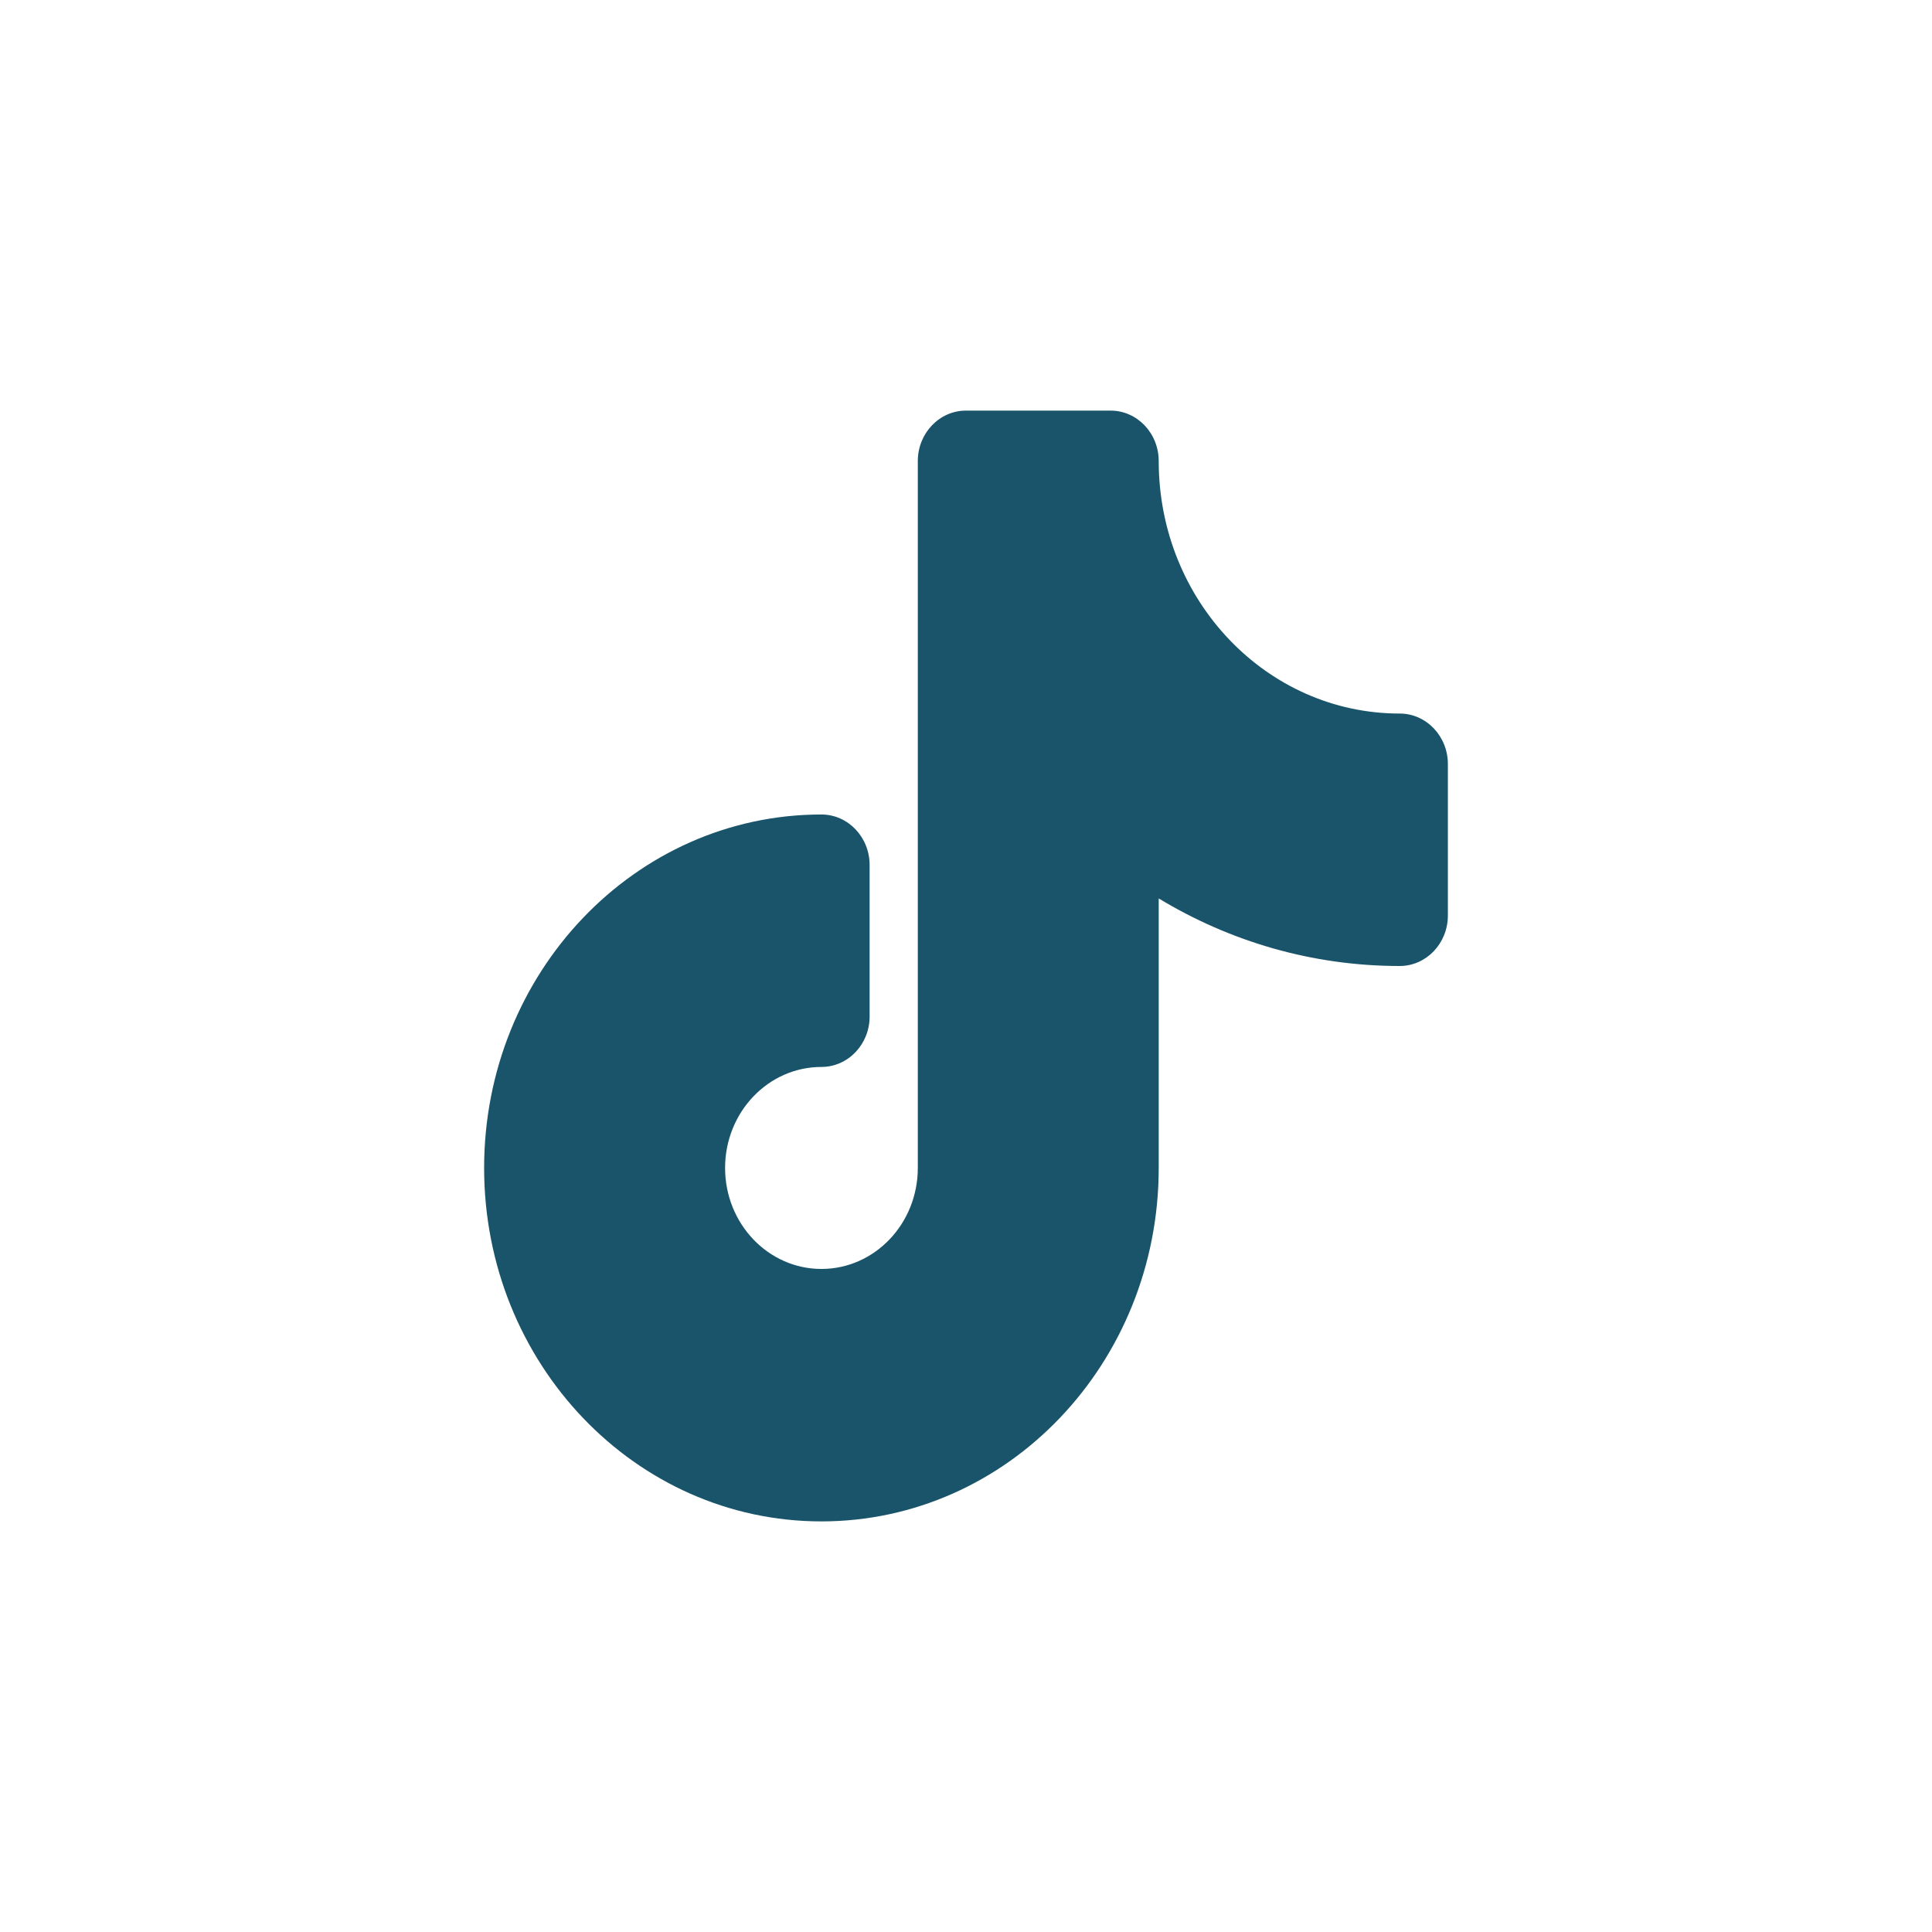 <svg width="36" height="36" viewBox="0 0 36 36" fill="none" xmlns="http://www.w3.org/2000/svg">
<path fill-rule="evenodd" clip-rule="evenodd" d="M18 7.651C17.504 7.651 17.102 8.072 17.102 8.592V21.763C17.102 22.802 16.298 23.645 15.306 23.645C14.315 23.645 13.511 22.802 13.511 21.763C13.511 20.724 14.315 19.881 15.306 19.881C15.802 19.881 16.204 19.46 16.204 18.941V16.118C16.204 15.599 15.802 15.177 15.306 15.177C11.835 15.177 9.021 18.126 9.021 21.763C9.021 25.4 11.835 28.349 15.306 28.349C18.777 28.349 21.591 25.4 21.591 21.763V16.741C22.912 17.541 24.446 18 26.081 18C26.576 18 26.979 17.579 26.979 17.059V14.237C26.979 13.717 26.576 13.296 26.081 13.296C23.601 13.296 21.591 11.19 21.591 8.592C21.591 8.072 21.189 7.651 20.694 7.651H18Z" fill="#19546A"/>
</svg>

